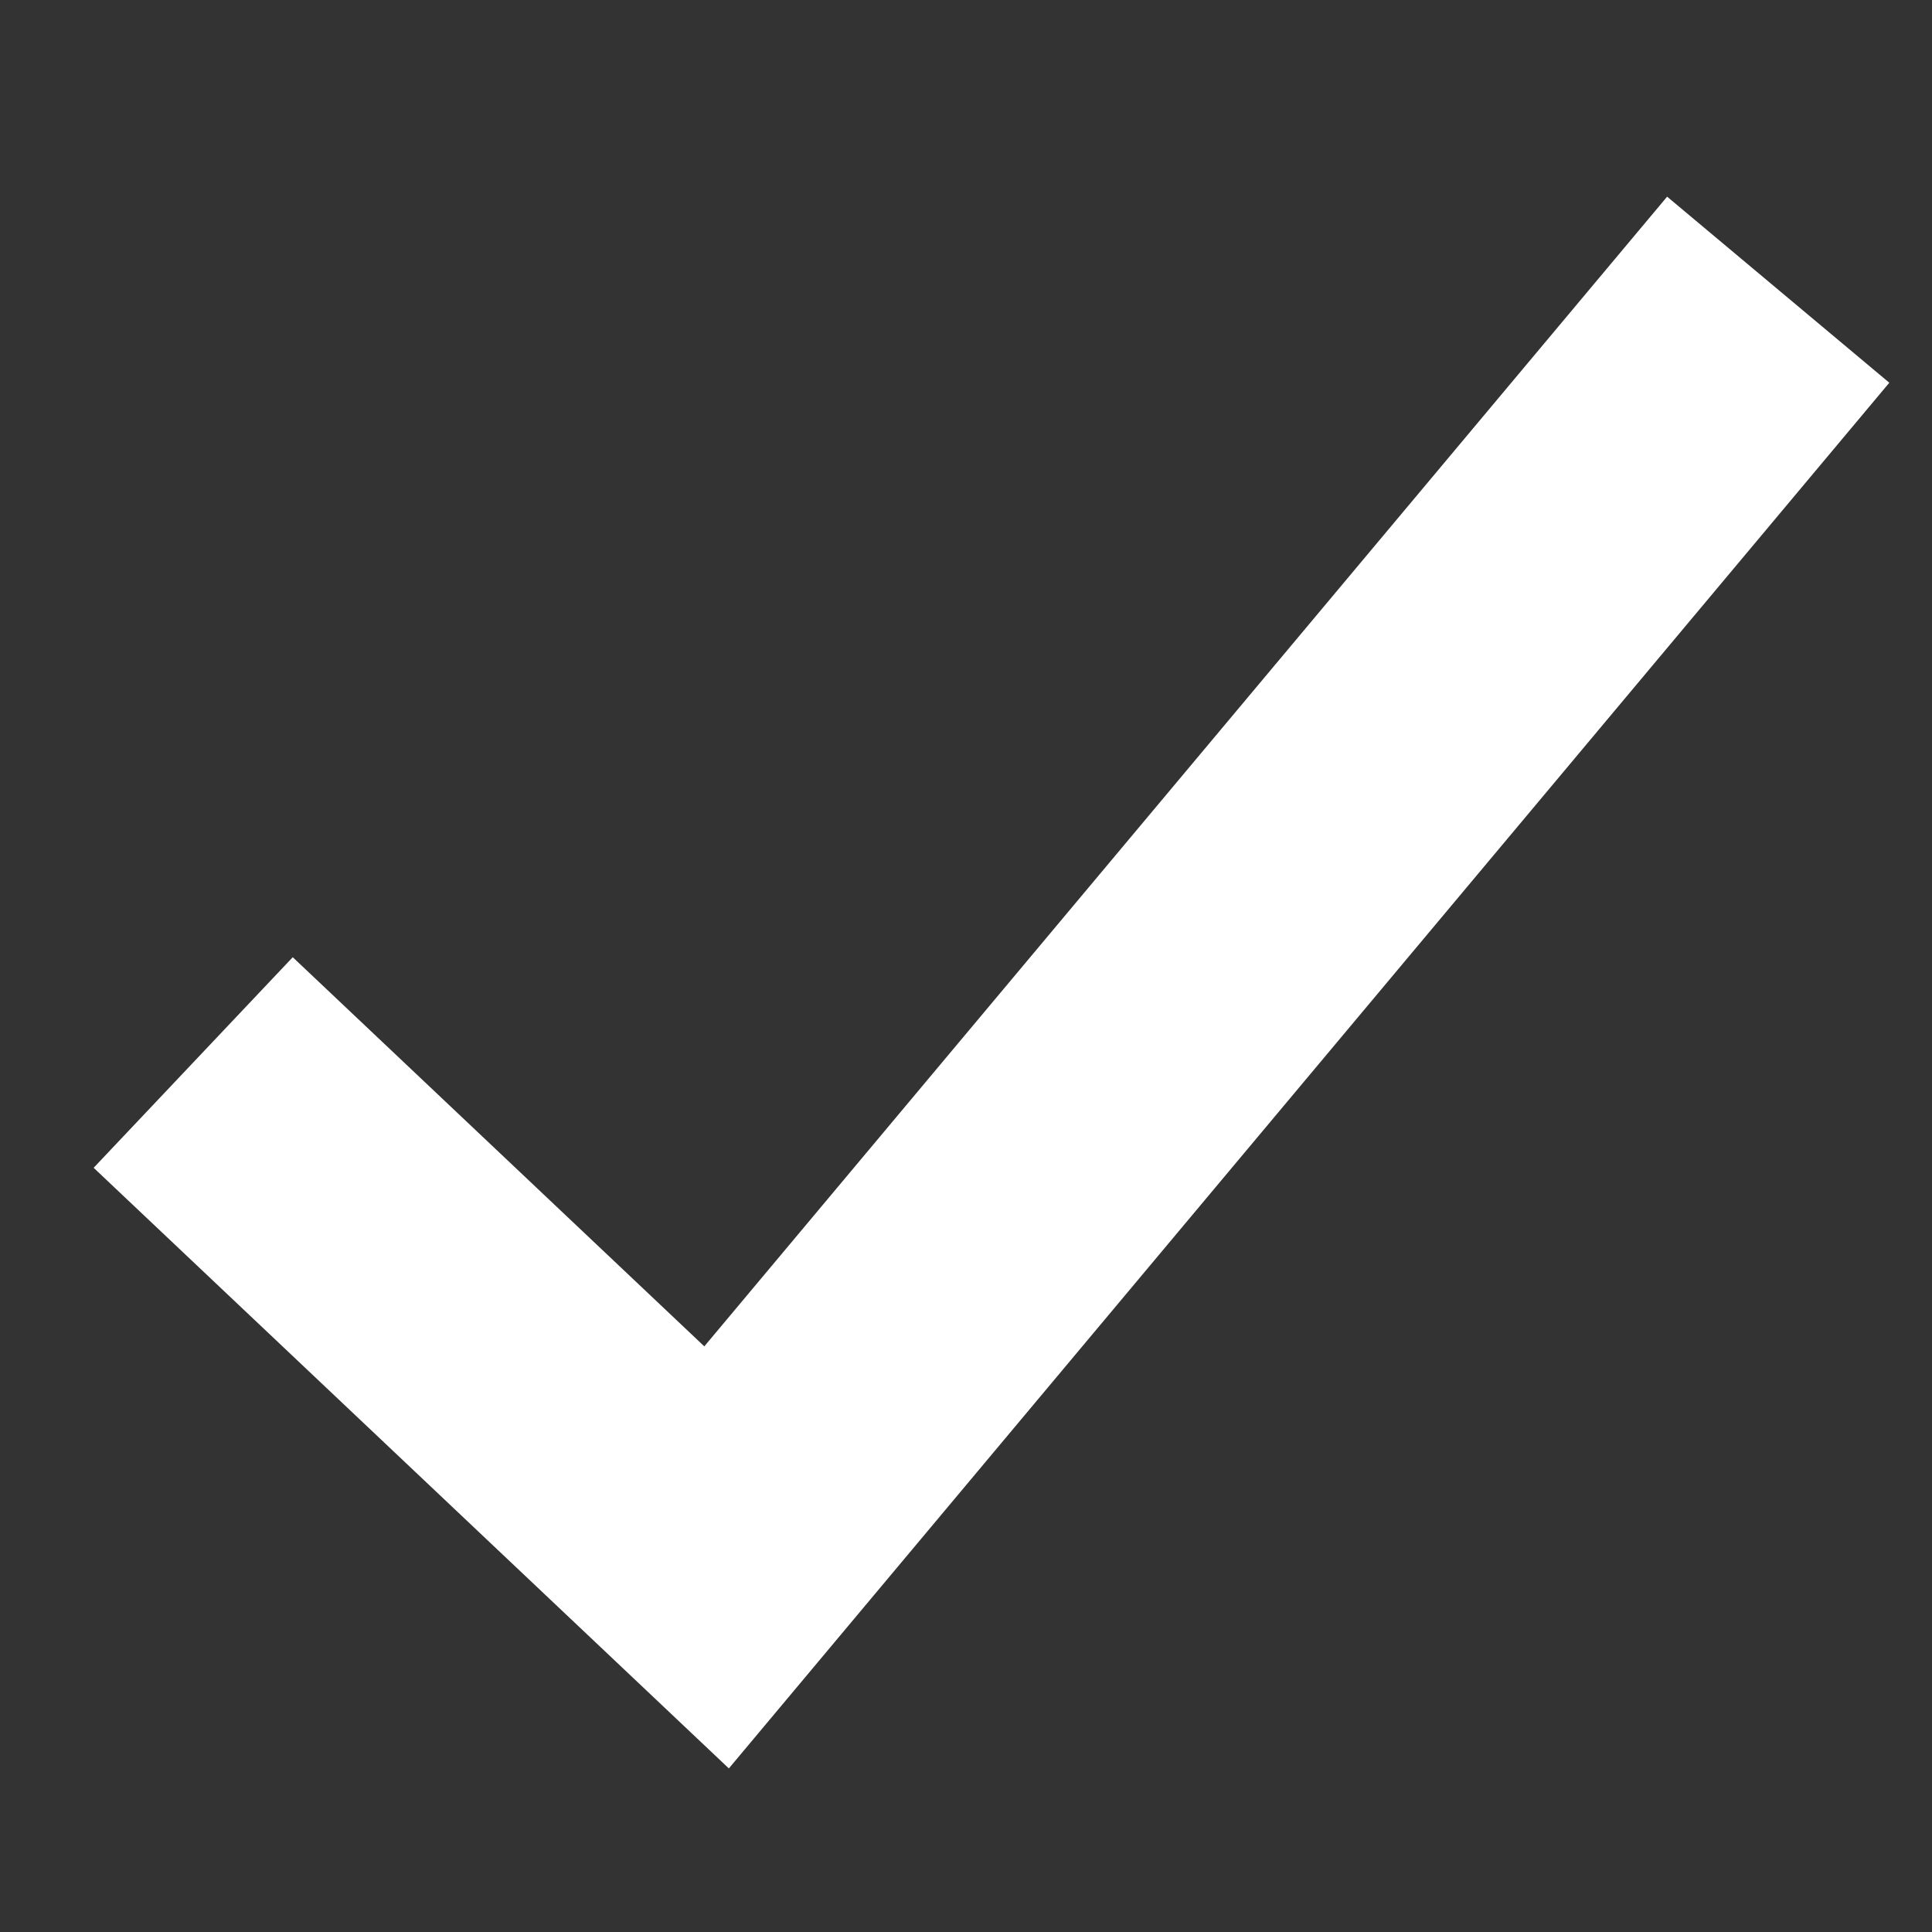 <svg xmlns="http://www.w3.org/2000/svg" xmlns:xlink="http://www.w3.org/1999/xlink" width="20" height="20" viewBox="0 0 20 20">
  <rect x="0" y="0" width="20" height="20" fill="#333333" stroke="none"/>
  <defs>
    <style>
      .cls-1 {
        clip-path: url(#clip-Tick_white);
      }

      .cls-2, .cls-3 {
        fill: none;
      }

      .cls-3 {
        stroke: #fff;
        stroke-miterlimit: 10;
        stroke-width: 3px;
      }
    </style>
    <clipPath id="clip-Tick_white">
      <rect width="20" height="20"/>
    </clipPath>
  </defs>
  <g id="Tick_white" data-name="Tick white" class="cls-1">
    <rect id="Rectangle_287" data-name="Rectangle 287" class="cls-2" width="20" height="20"/>
    <g id="Group_2423" data-name="Group 2423" transform="translate(-40.358 4.115)">
      <path id="Path_28012" data-name="Path 28012" class="cls-3" d="M5.271,13.2l5.418,5.123L21.679,5.2" transform="translate(37.087 -6.316)"/>
    </g>
  </g>
</svg>

